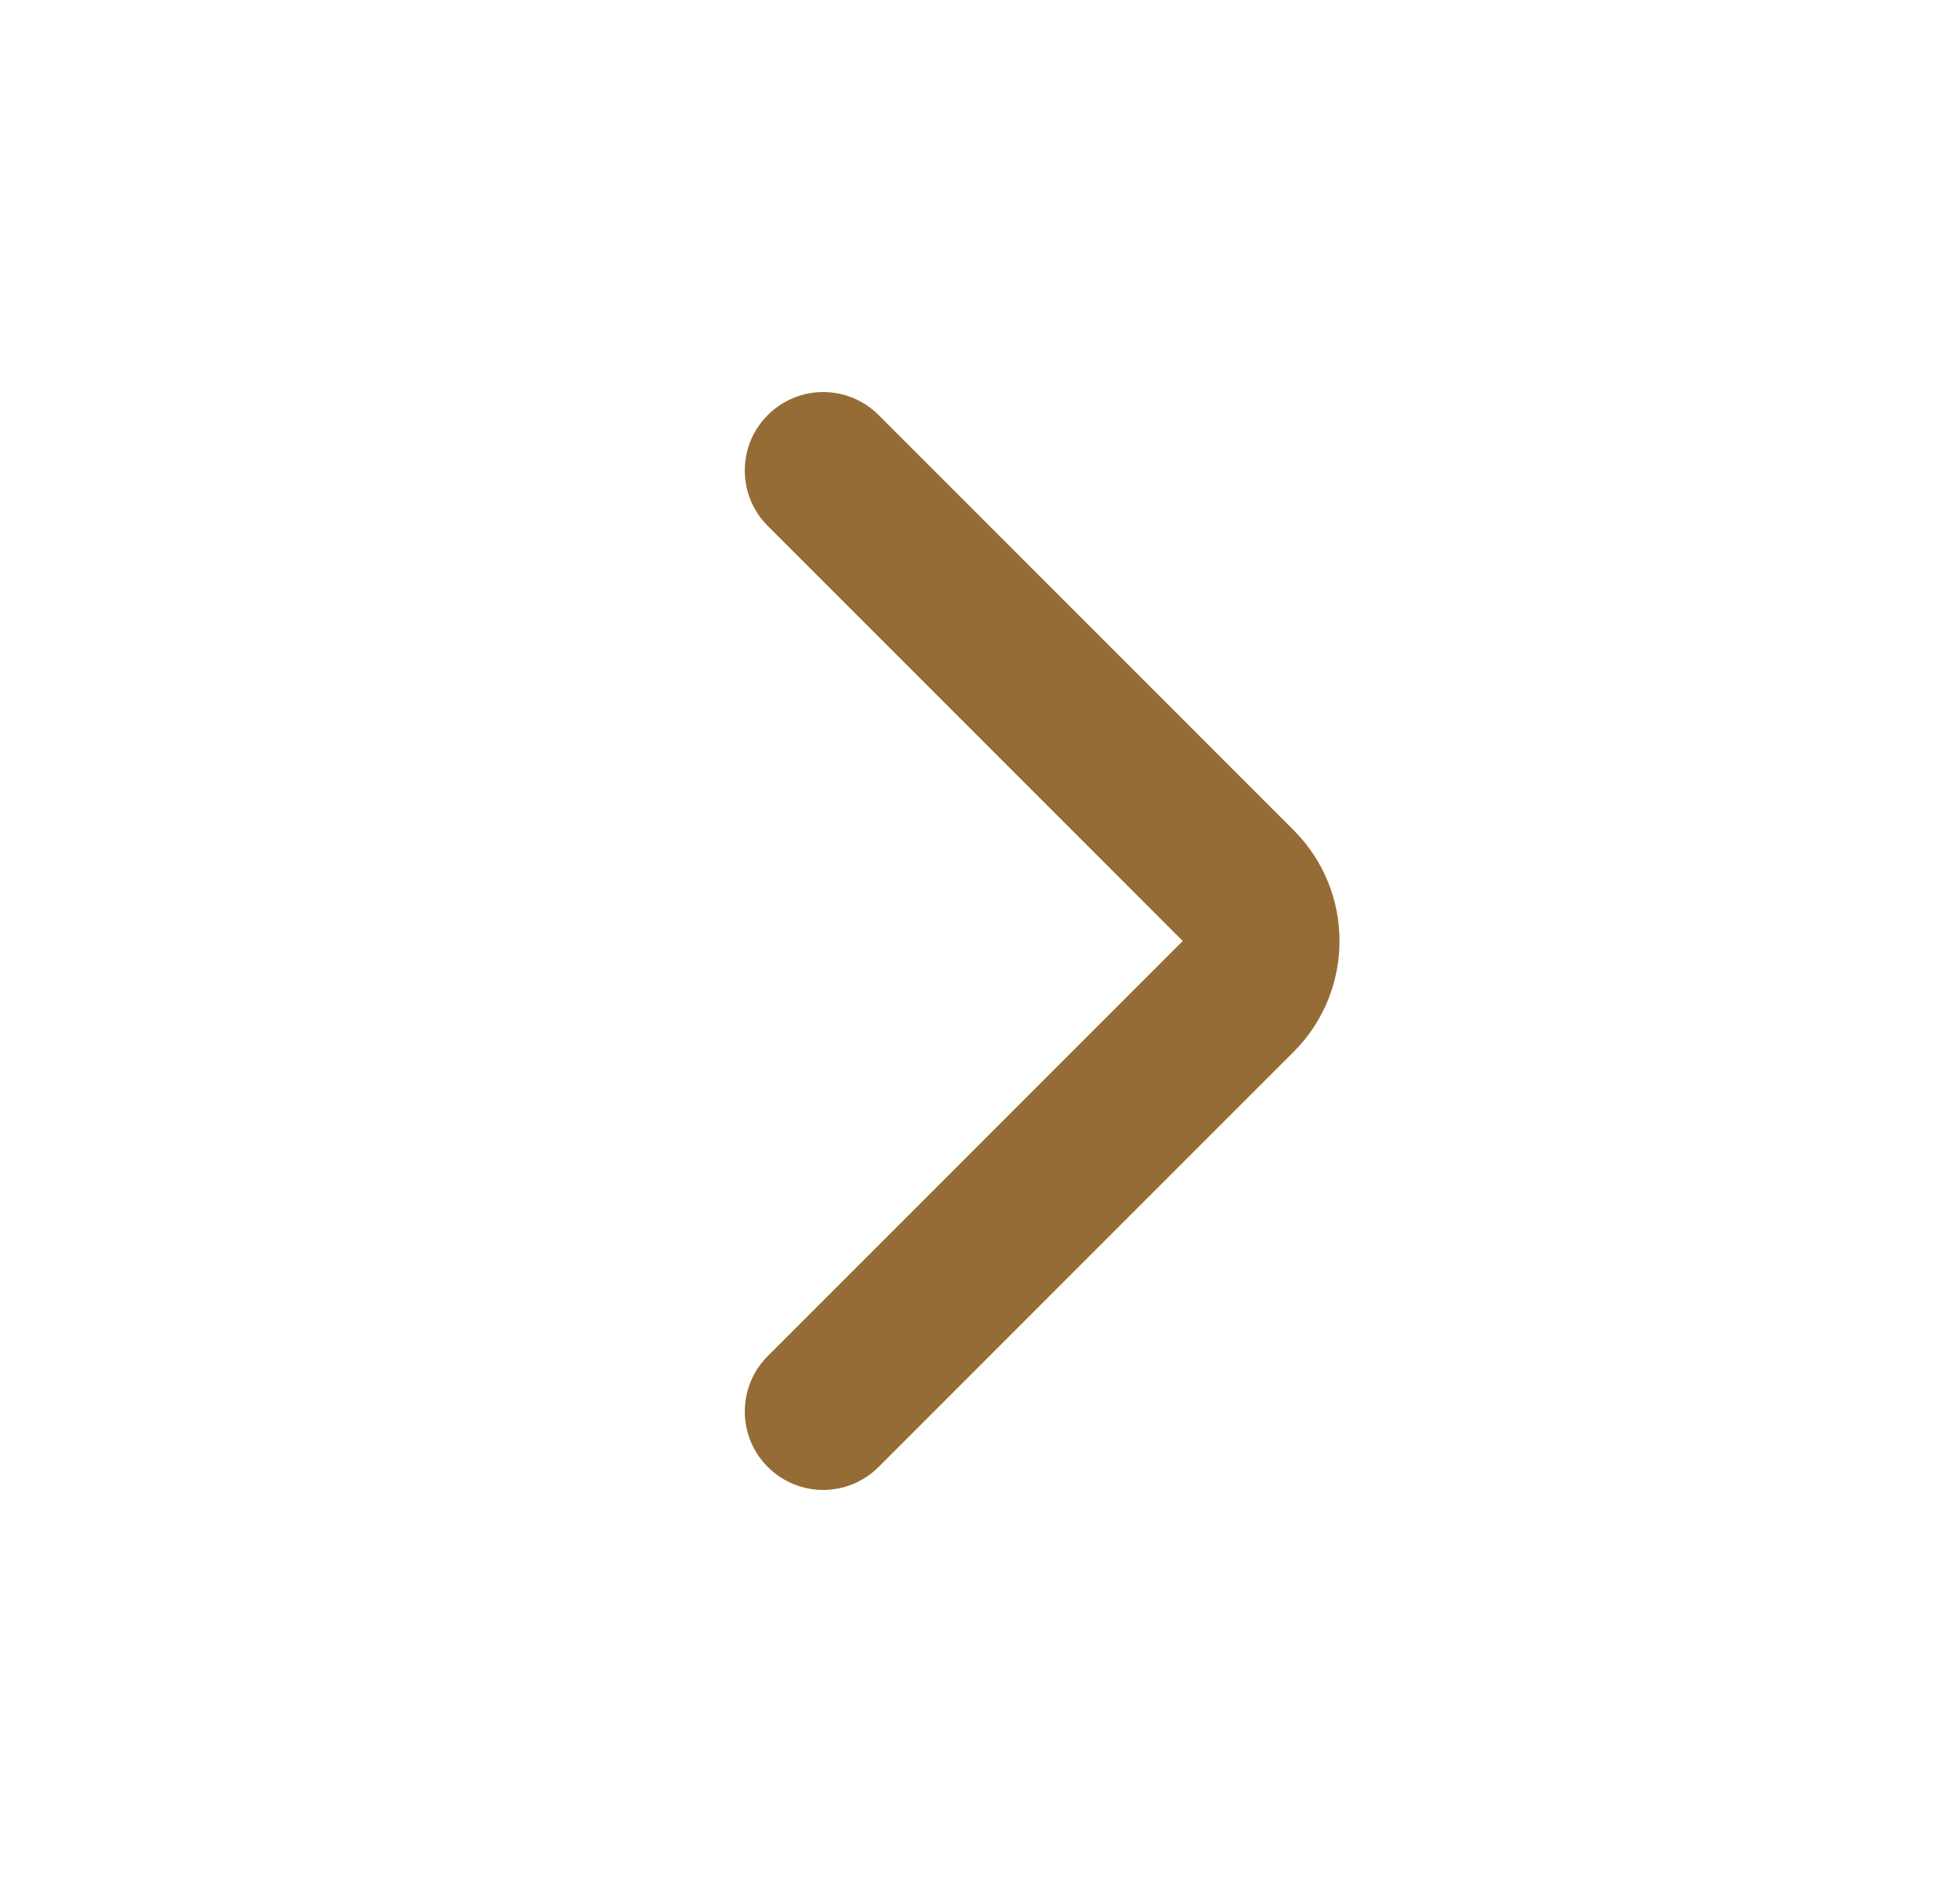 <svg width="25" height="24" viewBox="0 0 25 24" fill="none" xmlns="http://www.w3.org/2000/svg">
<g id="Icon R">
<path id="Icon (Stroke)" fill-rule="evenodd" clip-rule="evenodd" d="M9.793 5.293C10.183 4.902 10.817 4.902 11.207 5.293L16.5 10.586C17.281 11.367 17.281 12.633 16.5 13.414L11.207 18.707C10.817 19.098 10.183 19.098 9.793 18.707C9.402 18.317 9.402 17.683 9.793 17.293L15.086 12L9.793 6.707C9.402 6.317 9.402 5.683 9.793 5.293Z" fill="#966C36"/>
</g>
</svg>
